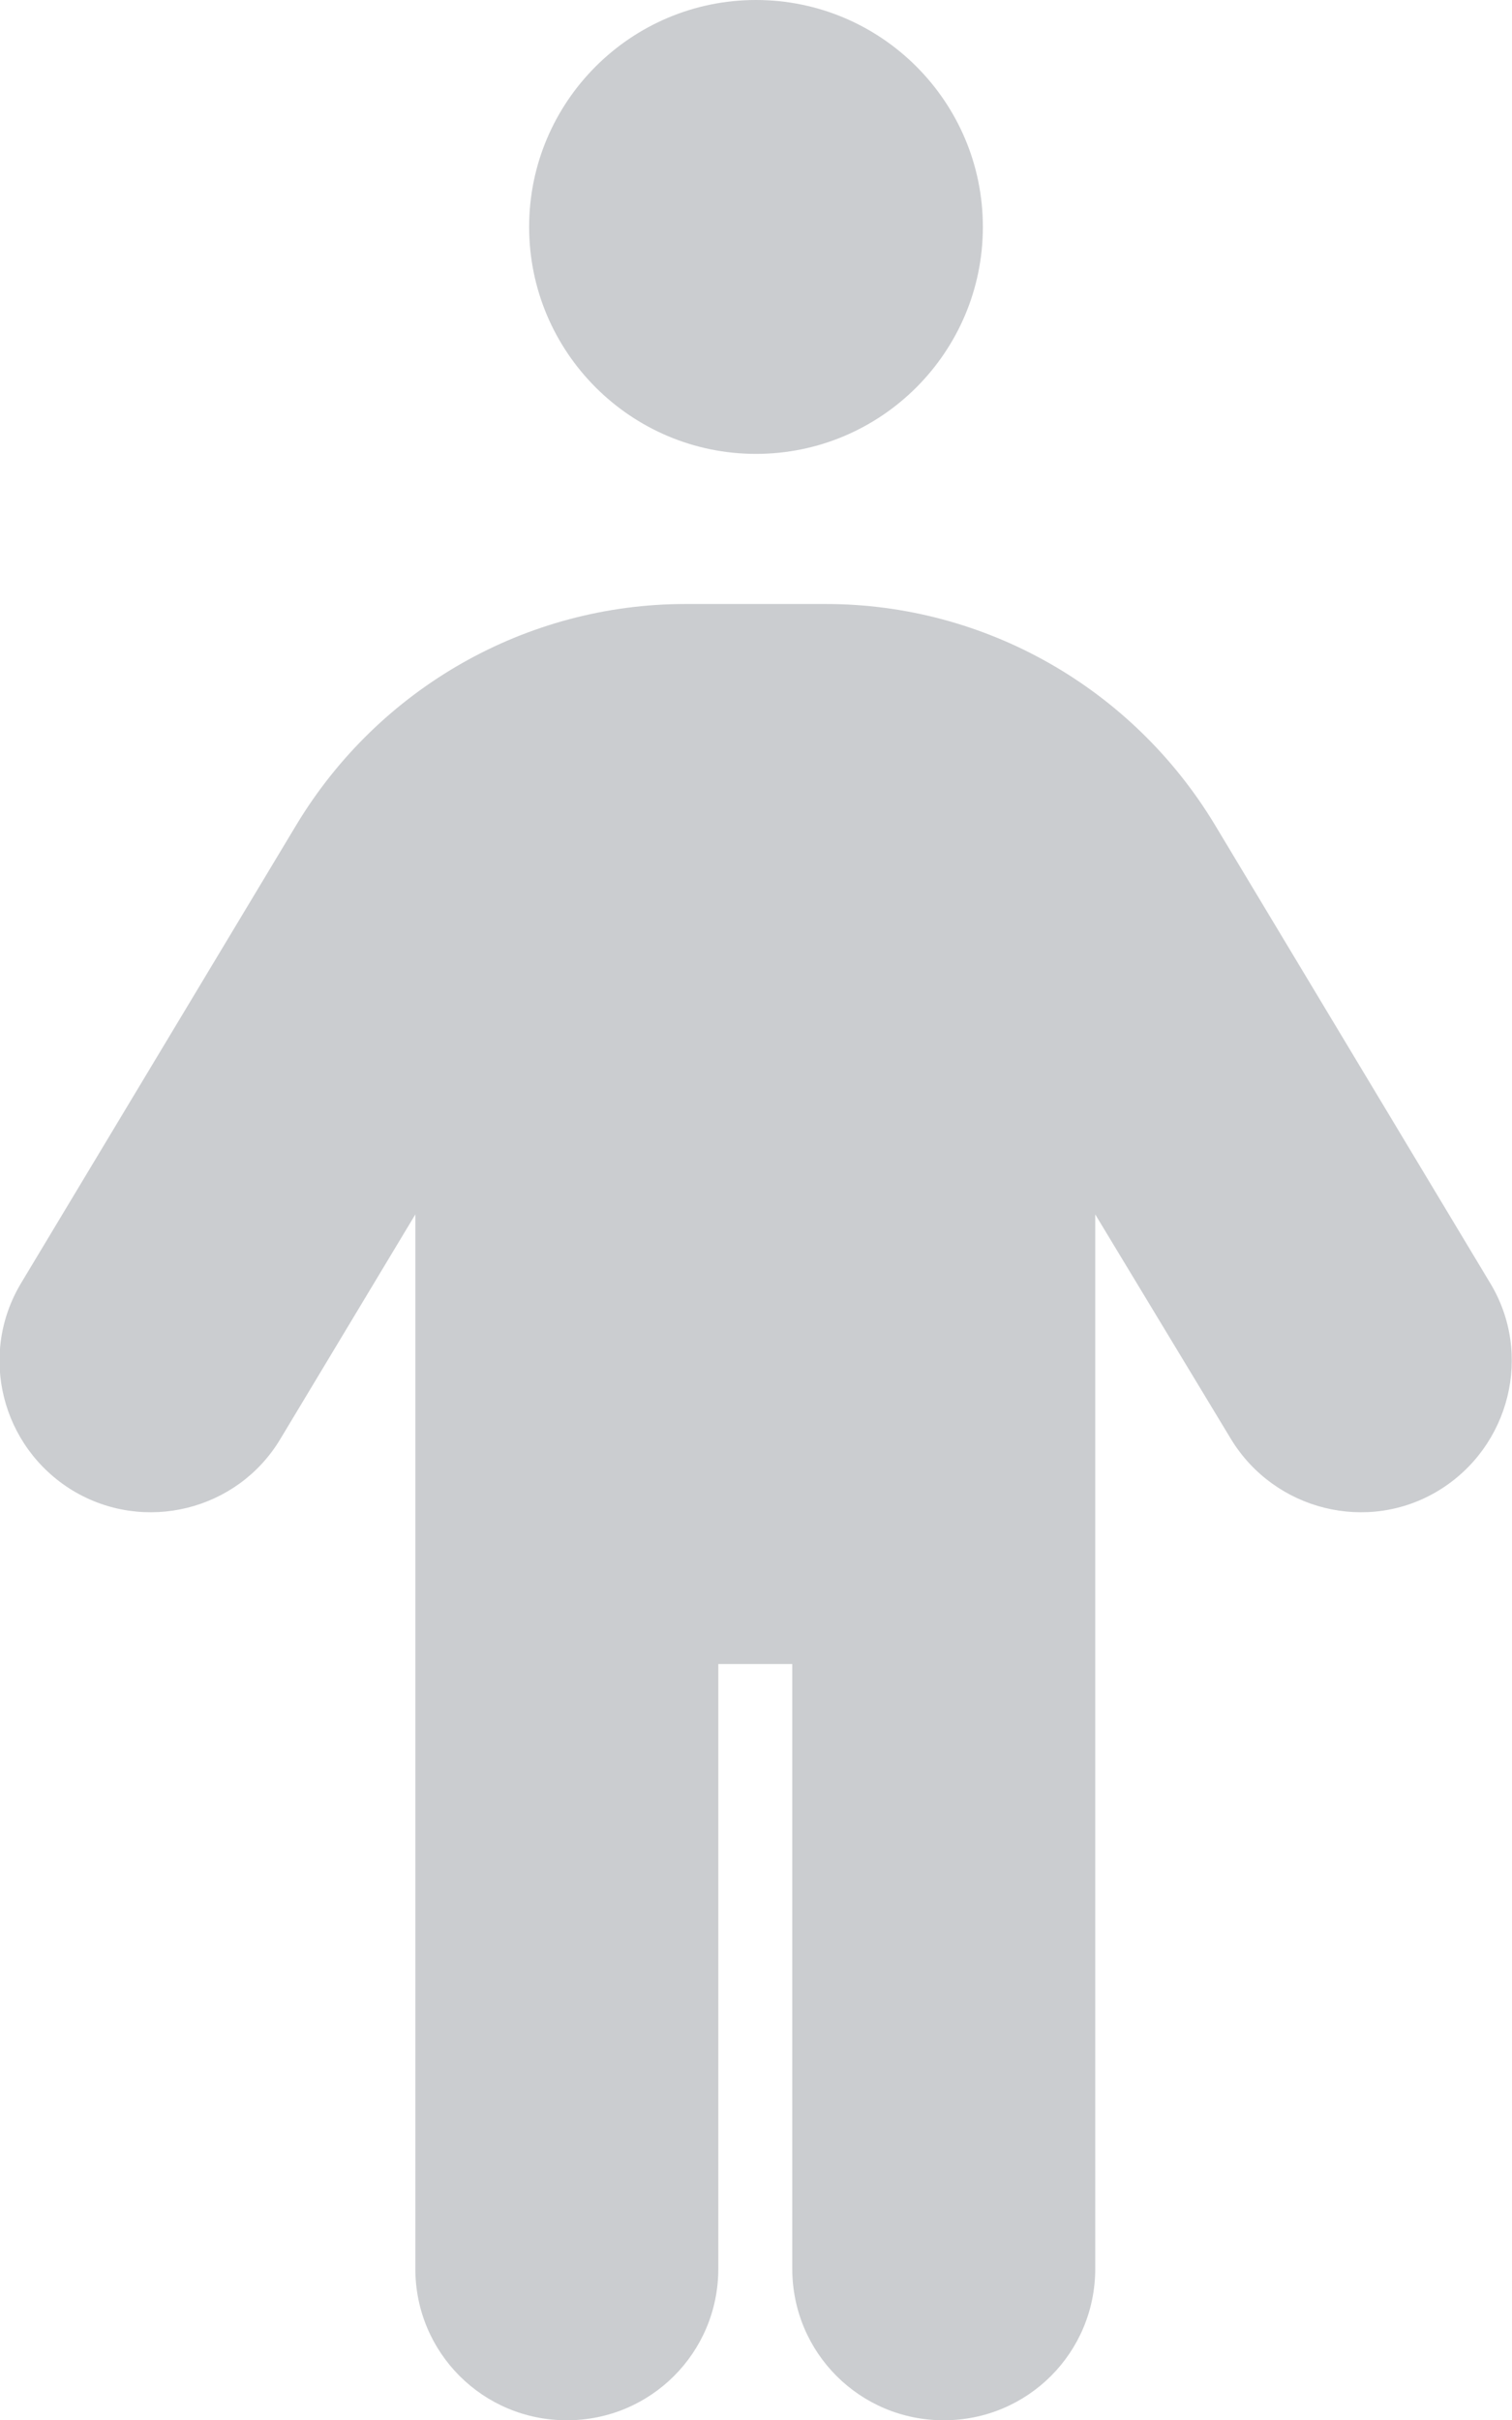 <?xml version="1.0" encoding="UTF-8"?>
<svg xmlns="http://www.w3.org/2000/svg" version="1.1" viewBox="0 0 212.6 340.2">
  <!-- Generator: Adobe Illustrator 28.7.1, SVG Export Plug-In . SVG Version: 1.2.0 Build 142)  -->
  <g>
    <g id="Calque_1">
      <path d="M74.4,31.9c0-17.6,14.3-31.9,31.9-31.9s31.9,14.3,31.9,31.9-14.3,31.9-31.9,31.9-31.9-14.3-31.9-31.9ZM101,233.9v85c0,11.8-9.5,21.3-21.3,21.3s-21.3-9.5-21.3-21.3v-148.2l-19,31.6c-6,10-19.1,13.3-29.2,7.2-10-6.1-13.3-19.1-7.2-29.2l38.7-64.4c11.6-19.2,32.3-31,54.7-31h19.7c22.4,0,43.1,11.8,54.7,31l38.7,64.4c6.1,10,2.8,23.1-7.2,29.2s-23.1,2.8-29.2-7.2l-19.1-31.6v148.2c0,11.8-9.5,21.3-21.3,21.3s-21.3-9.5-21.3-21.3v-85h-10.6,0Z" fill="#cbcdd0"/>
    </g>
  </g>
</svg>